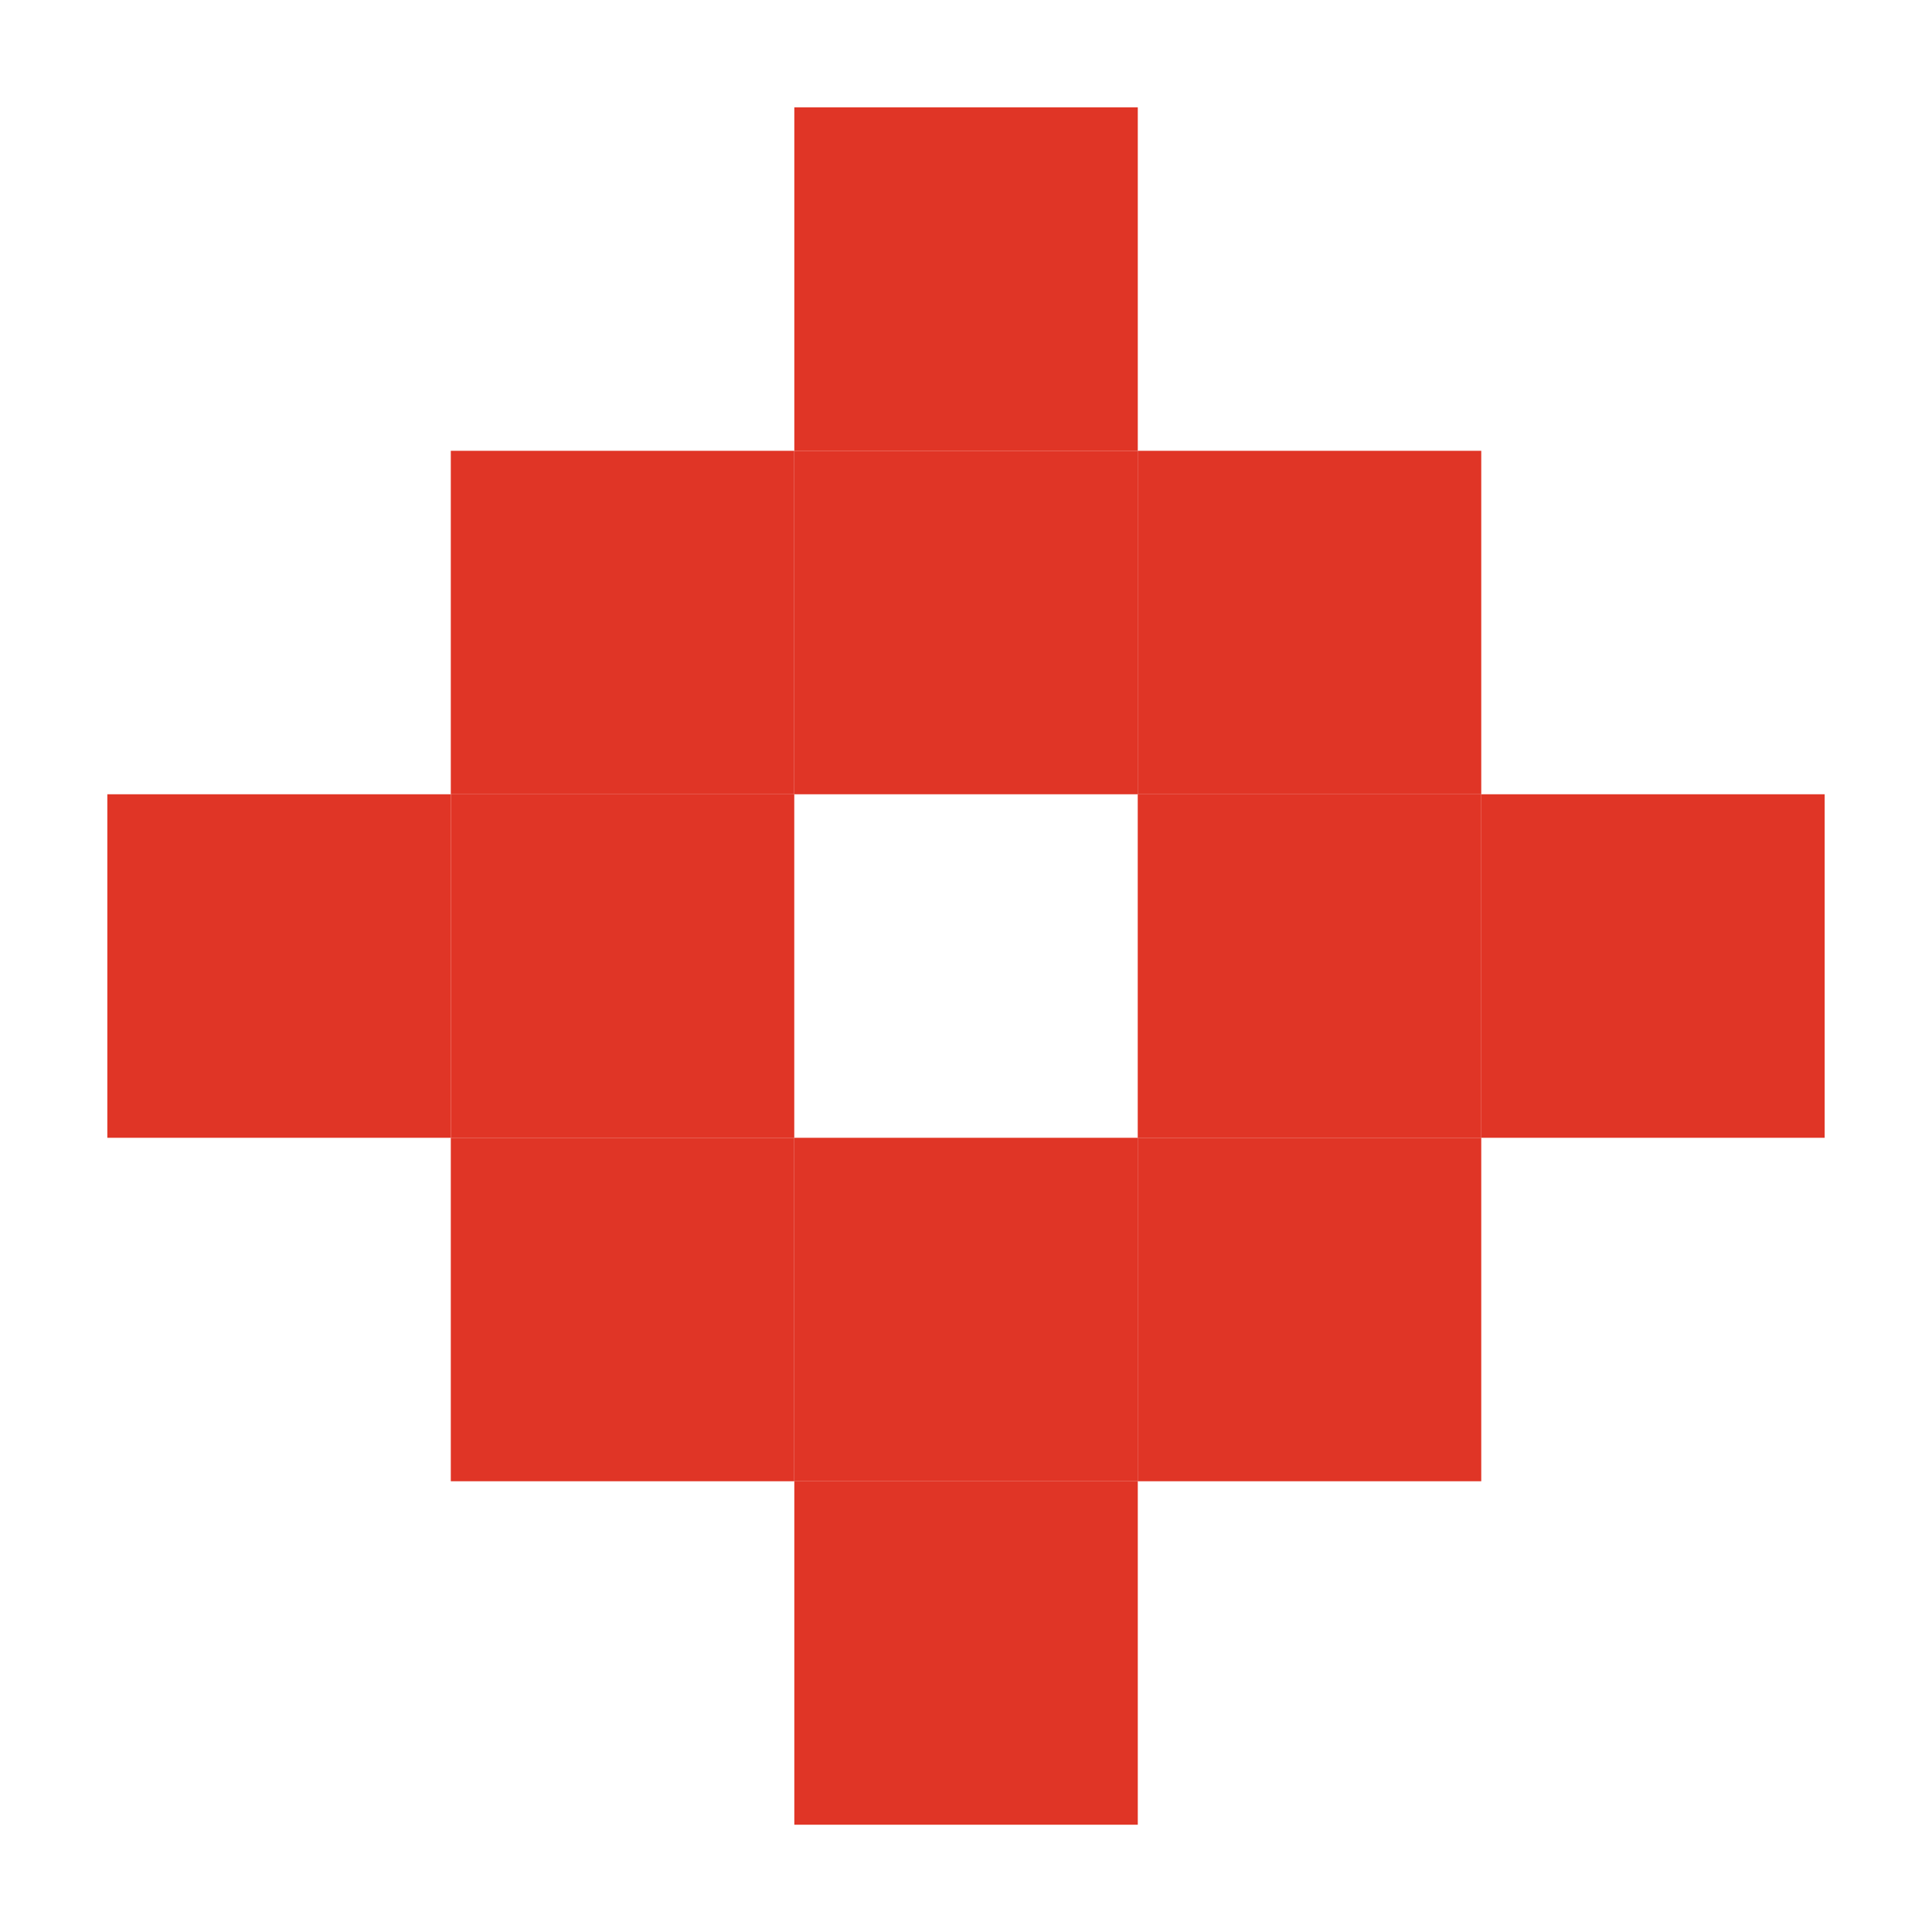 <?xml version="1.0" encoding="UTF-8"?> <svg xmlns="http://www.w3.org/2000/svg" width="36" height="36" viewBox="0 0 36 36" fill="none"><path d="M21.201 14.8H14.801V8.4H21.201V14.8Z" fill="#E03526"></path><path d="M27.601 14.8H21.2V8.4H27.601V14.8Z" fill="#E03526"></path><path d="M21.201 8.4H14.801V2H21.201V8.4Z" fill="#E03526"></path><path d="M34 21.201H27.6V14.8H34V21.201Z" fill="#E03526"></path><path d="M27.601 21.201H21.2V14.8H27.601V21.201Z" fill="#E03526"></path><path d="M21.201 27.601H14.801V21.201H21.201V27.601Z" fill="#E03526"></path><path d="M27.601 27.601H21.2V21.201H27.601V27.601Z" fill="#E03526"></path><path d="M21.201 34.001H14.801V27.601H21.201V34.001Z" fill="#E03526"></path><path d="M14.8 14.8H8.4V8.4H14.8V14.8Z" fill="#E03526"></path><path d="M14.8 21.201H8.4V14.8H14.8V21.201Z" fill="#E03526"></path><path d="M14.8 27.601H8.4V21.201H14.8V27.601Z" fill="#E03526"></path><path d="M8.4 21.201H2V14.8H8.4V21.201Z" fill="#E03526"></path></svg> 